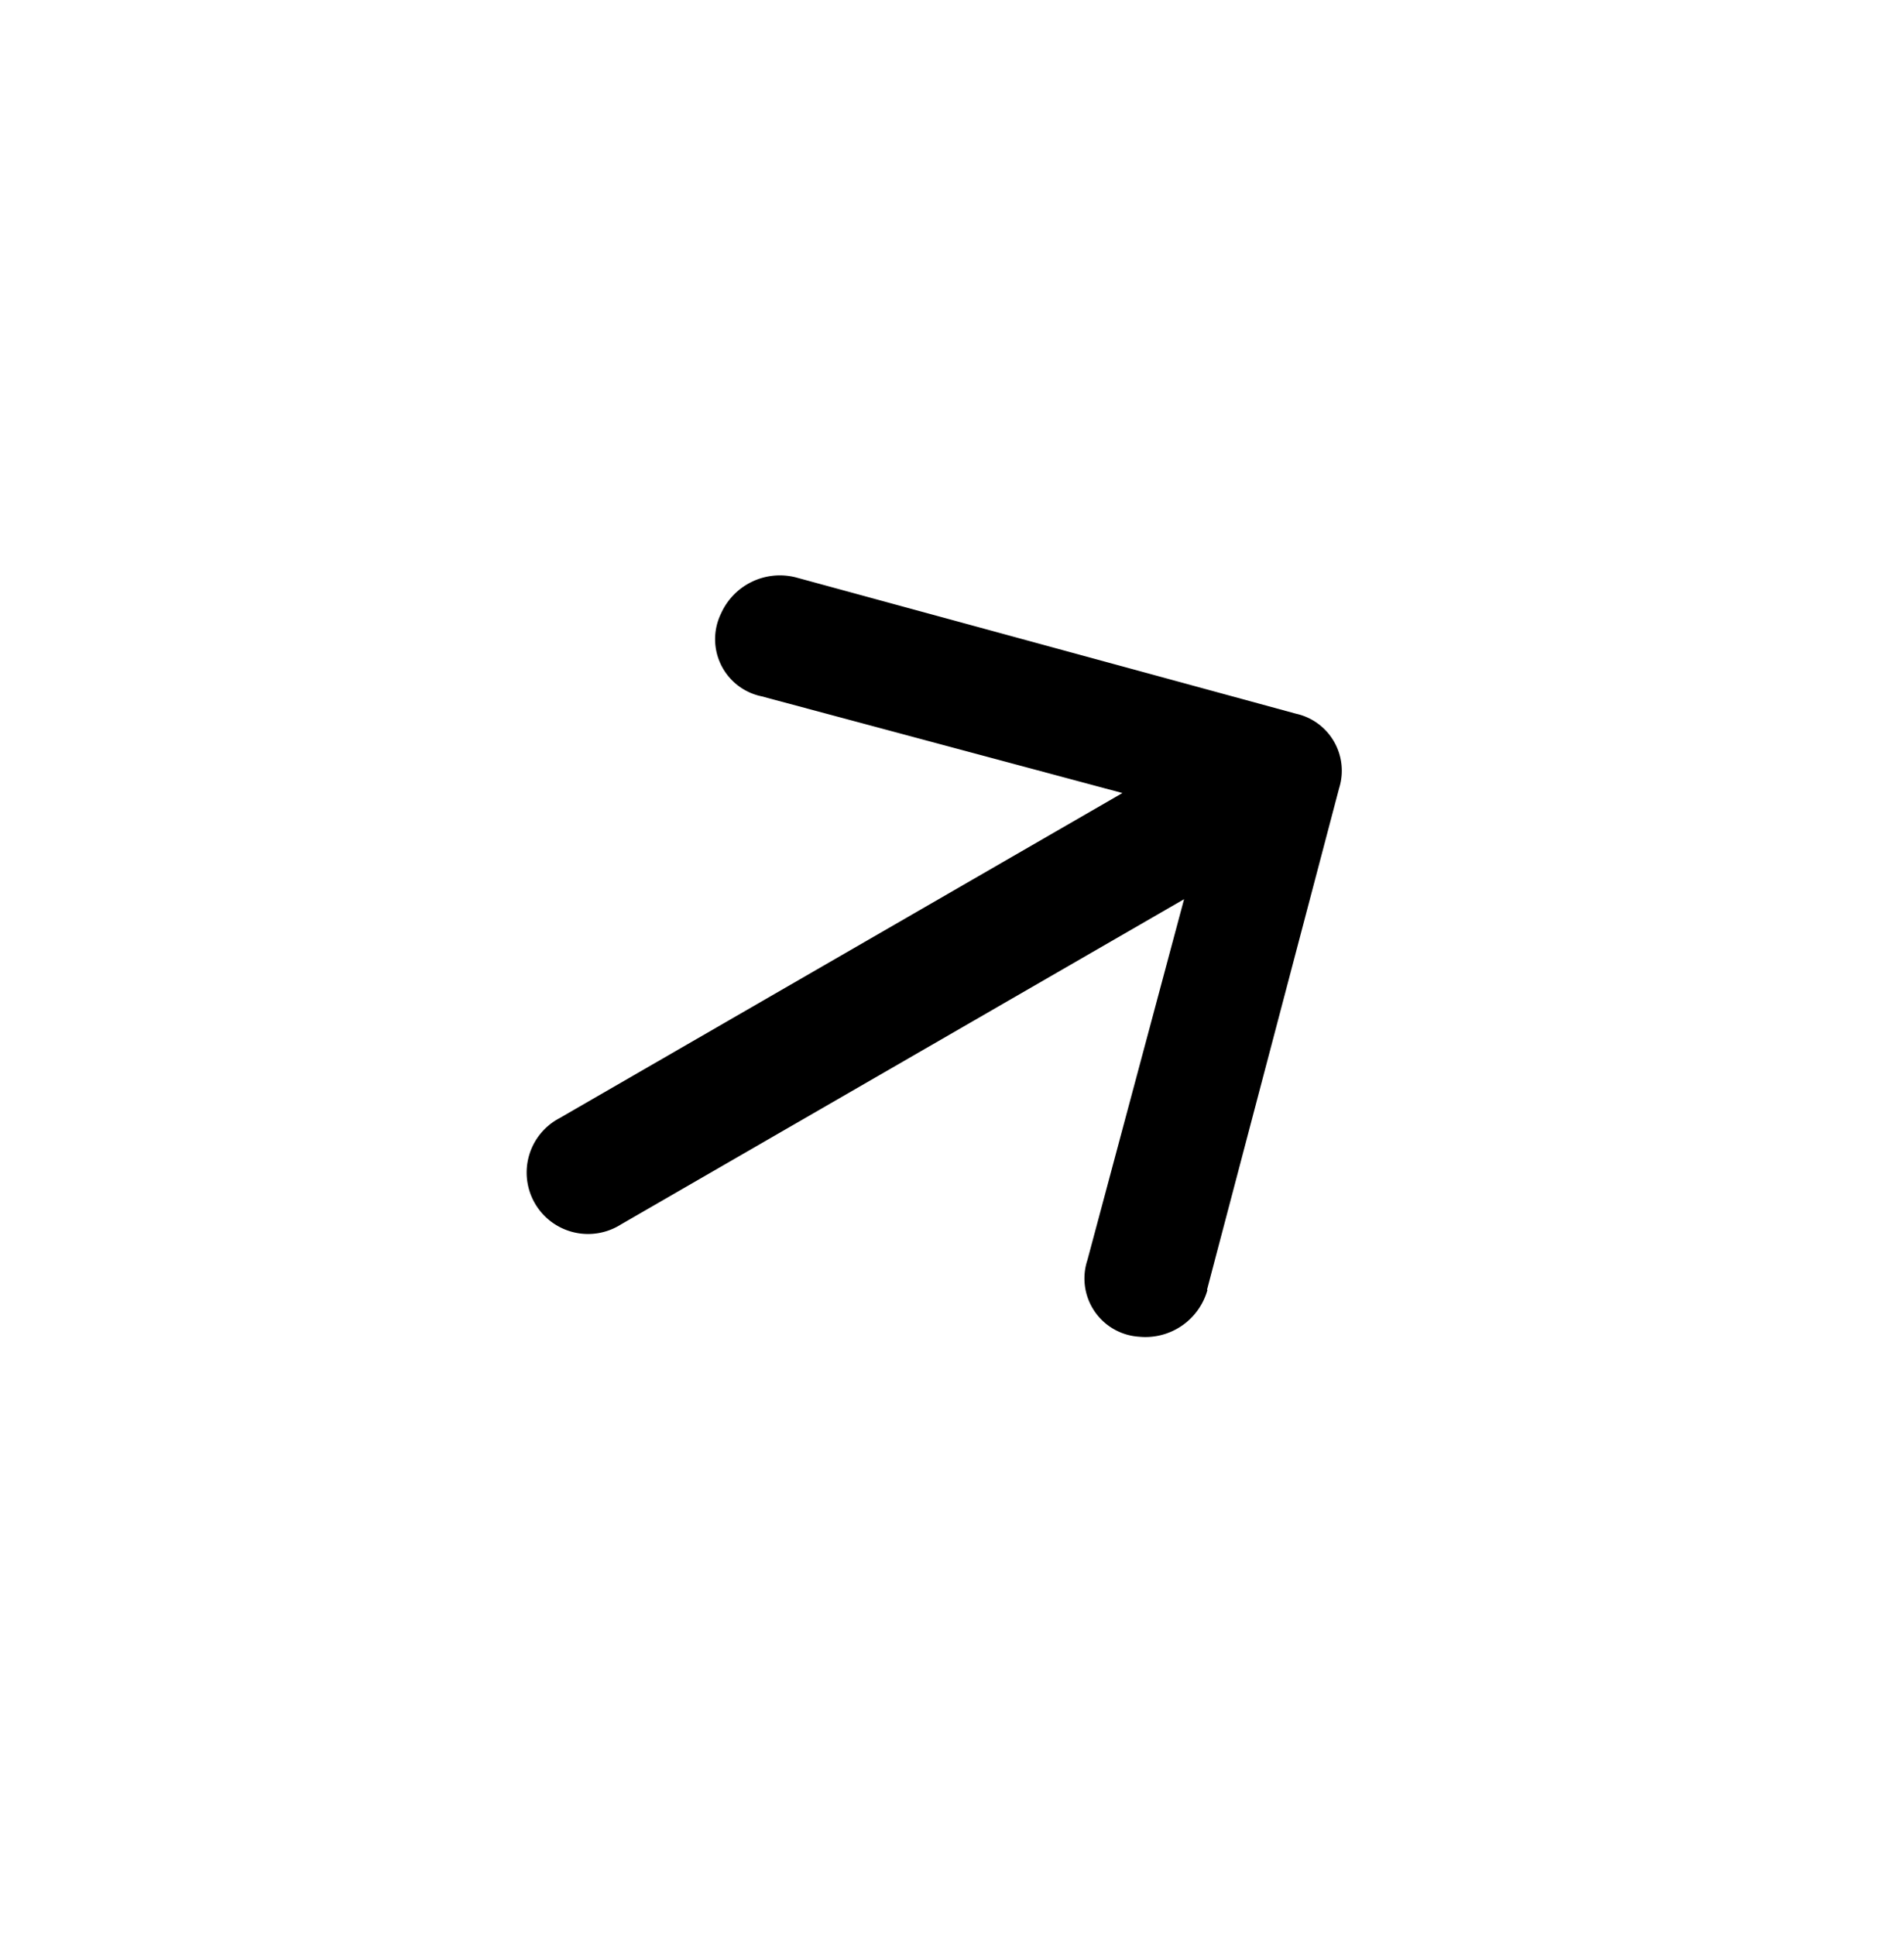 <svg xmlns="http://www.w3.org/2000/svg" width="22.356" height="22.723" viewBox="0 0 22.356 22.723">
  <g id="Layer_2" data-name="Layer 2" transform="translate(-0.85 8.253) rotate(-30)">
    <g id="invisible_box" data-name="invisible box" transform="translate(0.438)">
      <rect id="Rectangle_32" data-name="Rectangle 32" width="16" height="17" transform="translate(0.425 0.206)" fill="none"/>
    </g>
    <g id="Q3_icons" data-name="Q3 icons" transform="translate(3.267 3.603)">
      <path id="Path_221" data-name="Path 221" d="M15.3,19.872l4.287-4.323a.685.685,0,0,0,0-1.009L15.3,10.217a.757.757,0,0,0-.973-.072.685.685,0,0,0-.072,1.081l3.1,3.1H9.721a.721.721,0,1,0,0,1.441h7.638l-3.1,3.1a.685.685,0,0,0,.072,1.081.757.757,0,0,0,.973-.072Z" transform="translate(-9 -10.001)"/>
    </g>
  </g>
</svg>
